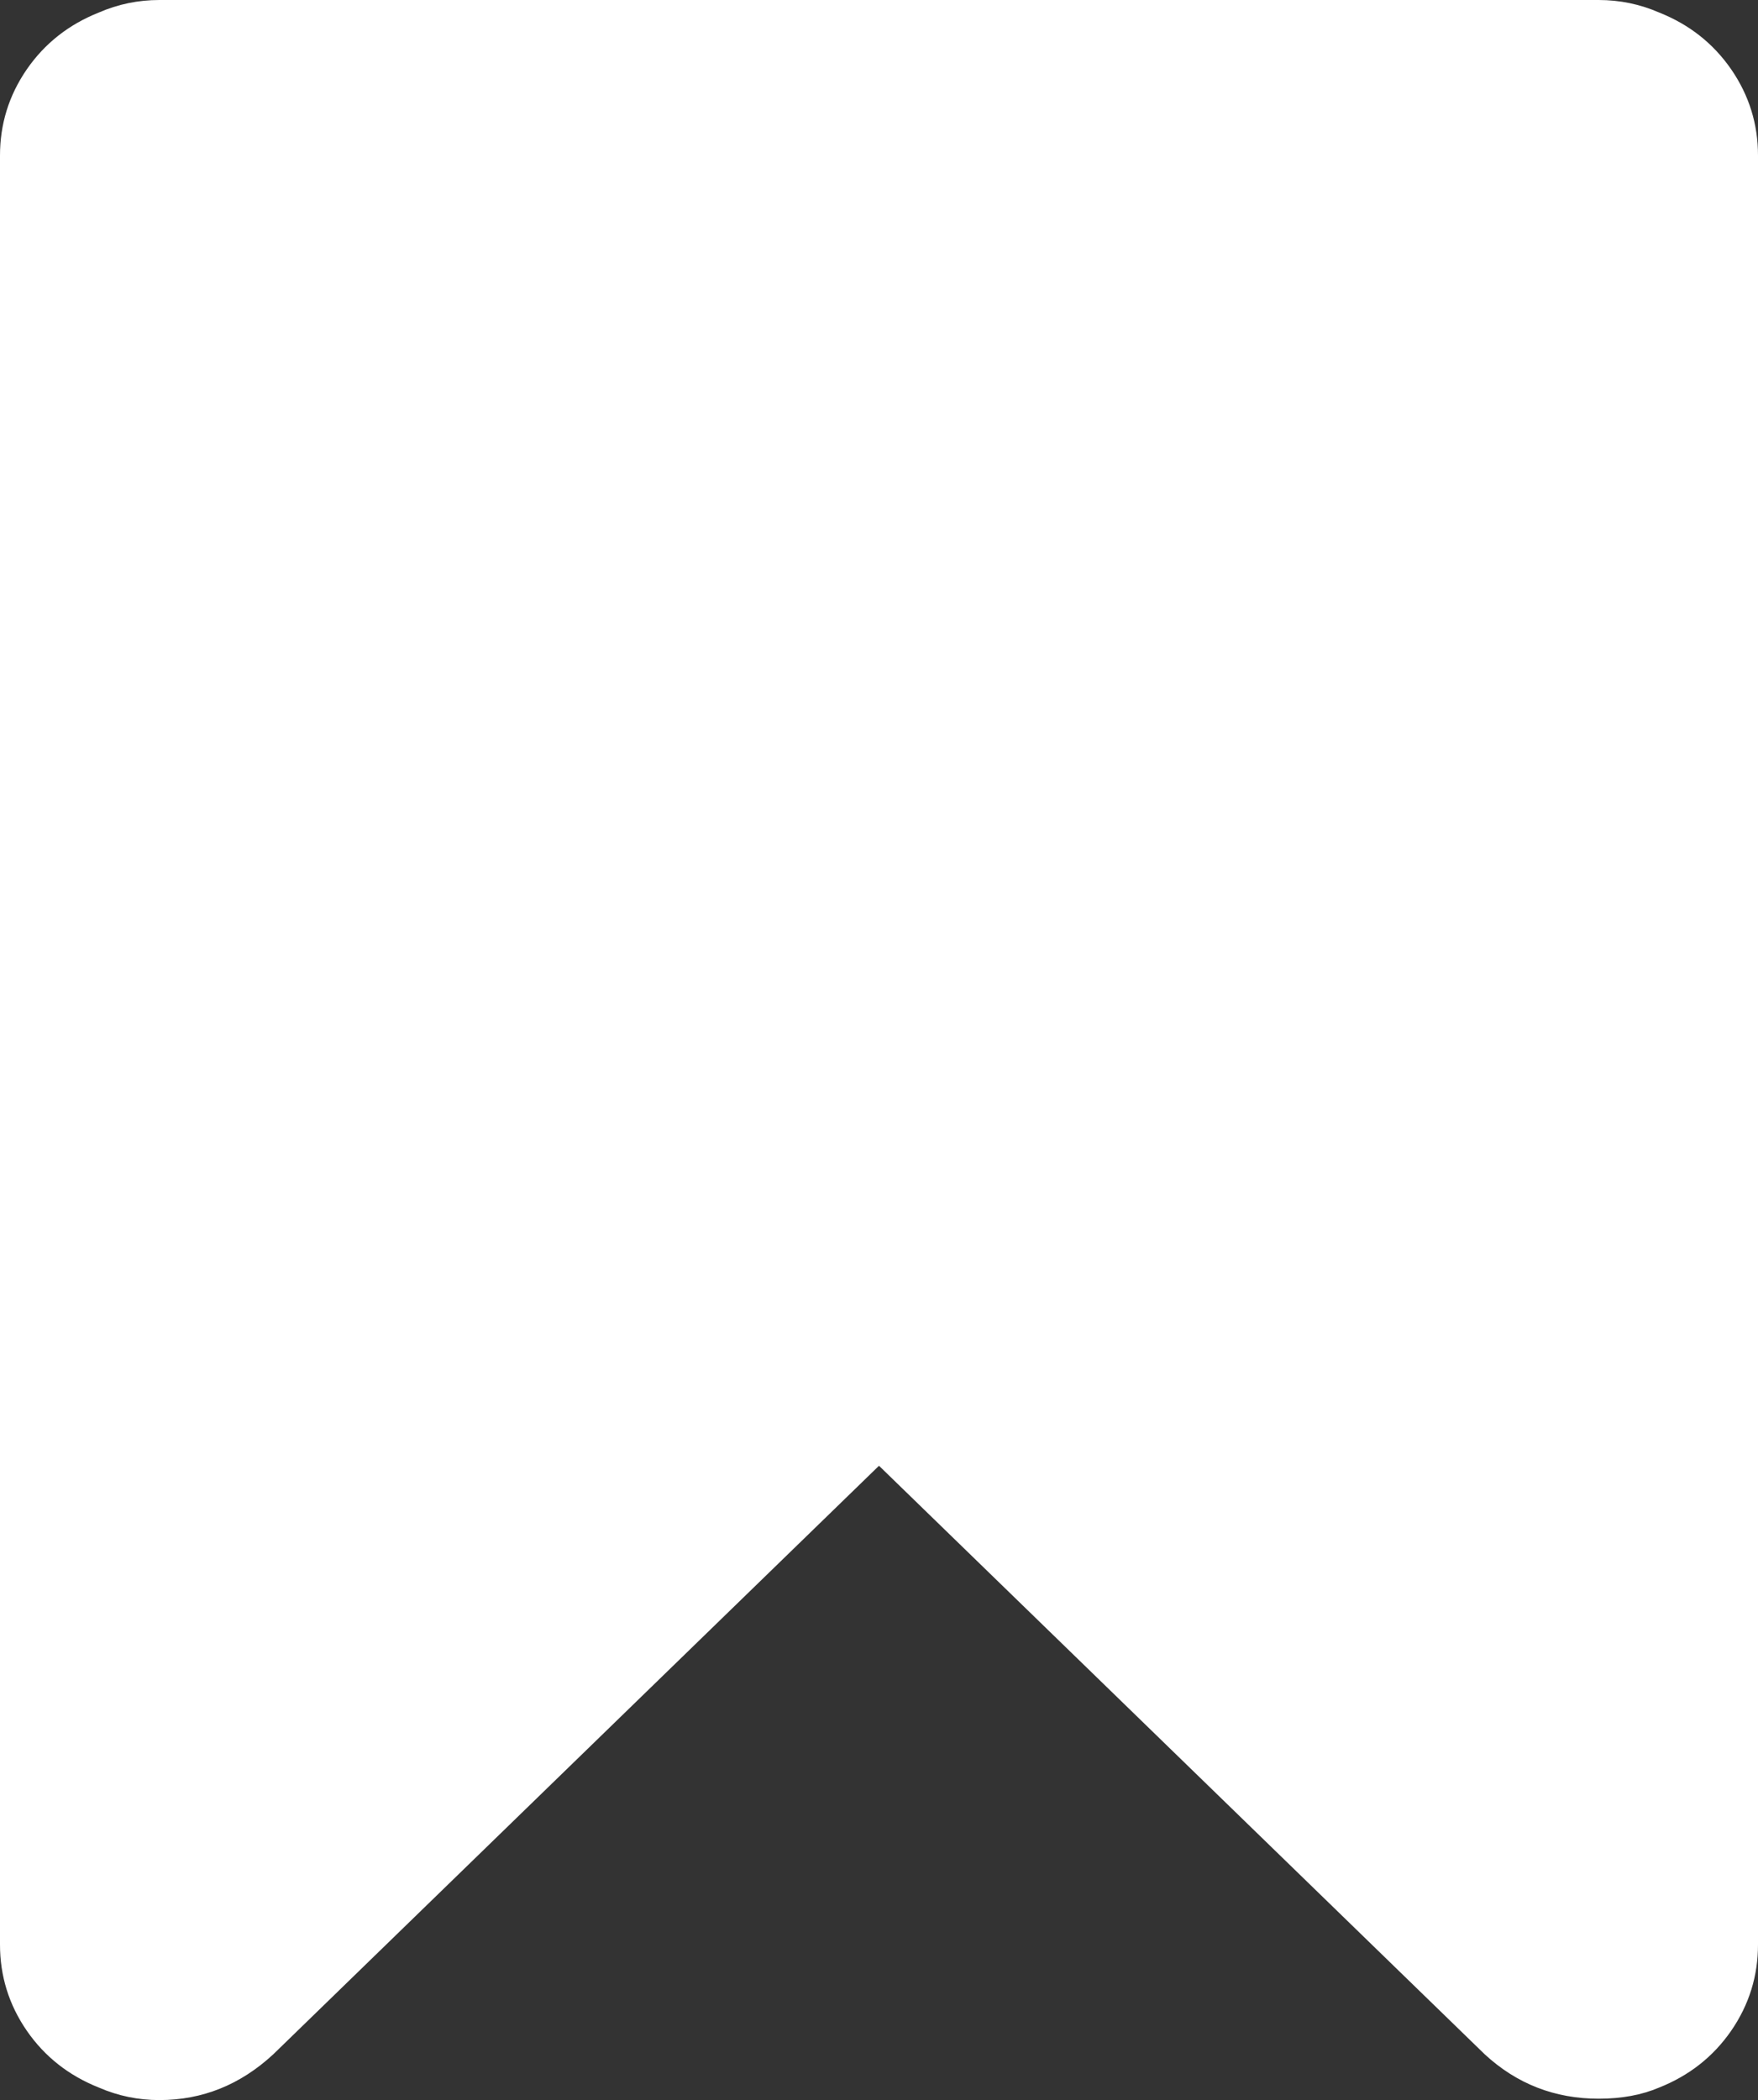 ﻿<?xml version="1.0" encoding="utf-8"?>
<svg version="1.1" xmlns:xlink="http://www.w3.org/1999/xlink" width="36px" height="43px" xmlns="http://www.w3.org/2000/svg">
  <rect width="100%" height="100%" fill="#333333" stroke="none"/>
  <g transform="matrix(1 0 0 1 -4783 1268 )">
    <path d="M 3.263 0  L 32.737 0  C 33.169 0  33.581 0.085  33.975 0.256  C 34.594 0.502  35.086 0.891  35.452 1.421  C 35.817 1.952  36 2.539  36 3.183  L 36 39.817  C 36 40.461  35.817 41.048  35.452 41.579  C 35.086 42.109  34.594 42.498  33.975 42.744  C 33.619 42.896  33.206 42.972  32.737 42.972  C 31.837 42.972  31.059 42.668  30.403 42.062  L 18 30.012  L 5.597 42.062  C 4.922 42.687  4.144 43  3.263 43  C 2.831 43  2.419 42.915  2.025 42.744  C 1.406 42.498  0.914 42.109  0.548 41.579  C 0.183 41.048  0 40.461  0 39.817  L 0 3.183  C 0 2.539  0.183 1.952  0.548 1.421  C 0.914 0.891  1.406 0.502  2.025 0.256  C 2.419 0.085  2.831 0  3.263 0  Z " fill-rule="nonzero" fill="#ffffff" stroke="none" transform="matrix(1 0 0 1 4783 -1268 )" />
  </g>
</svg>